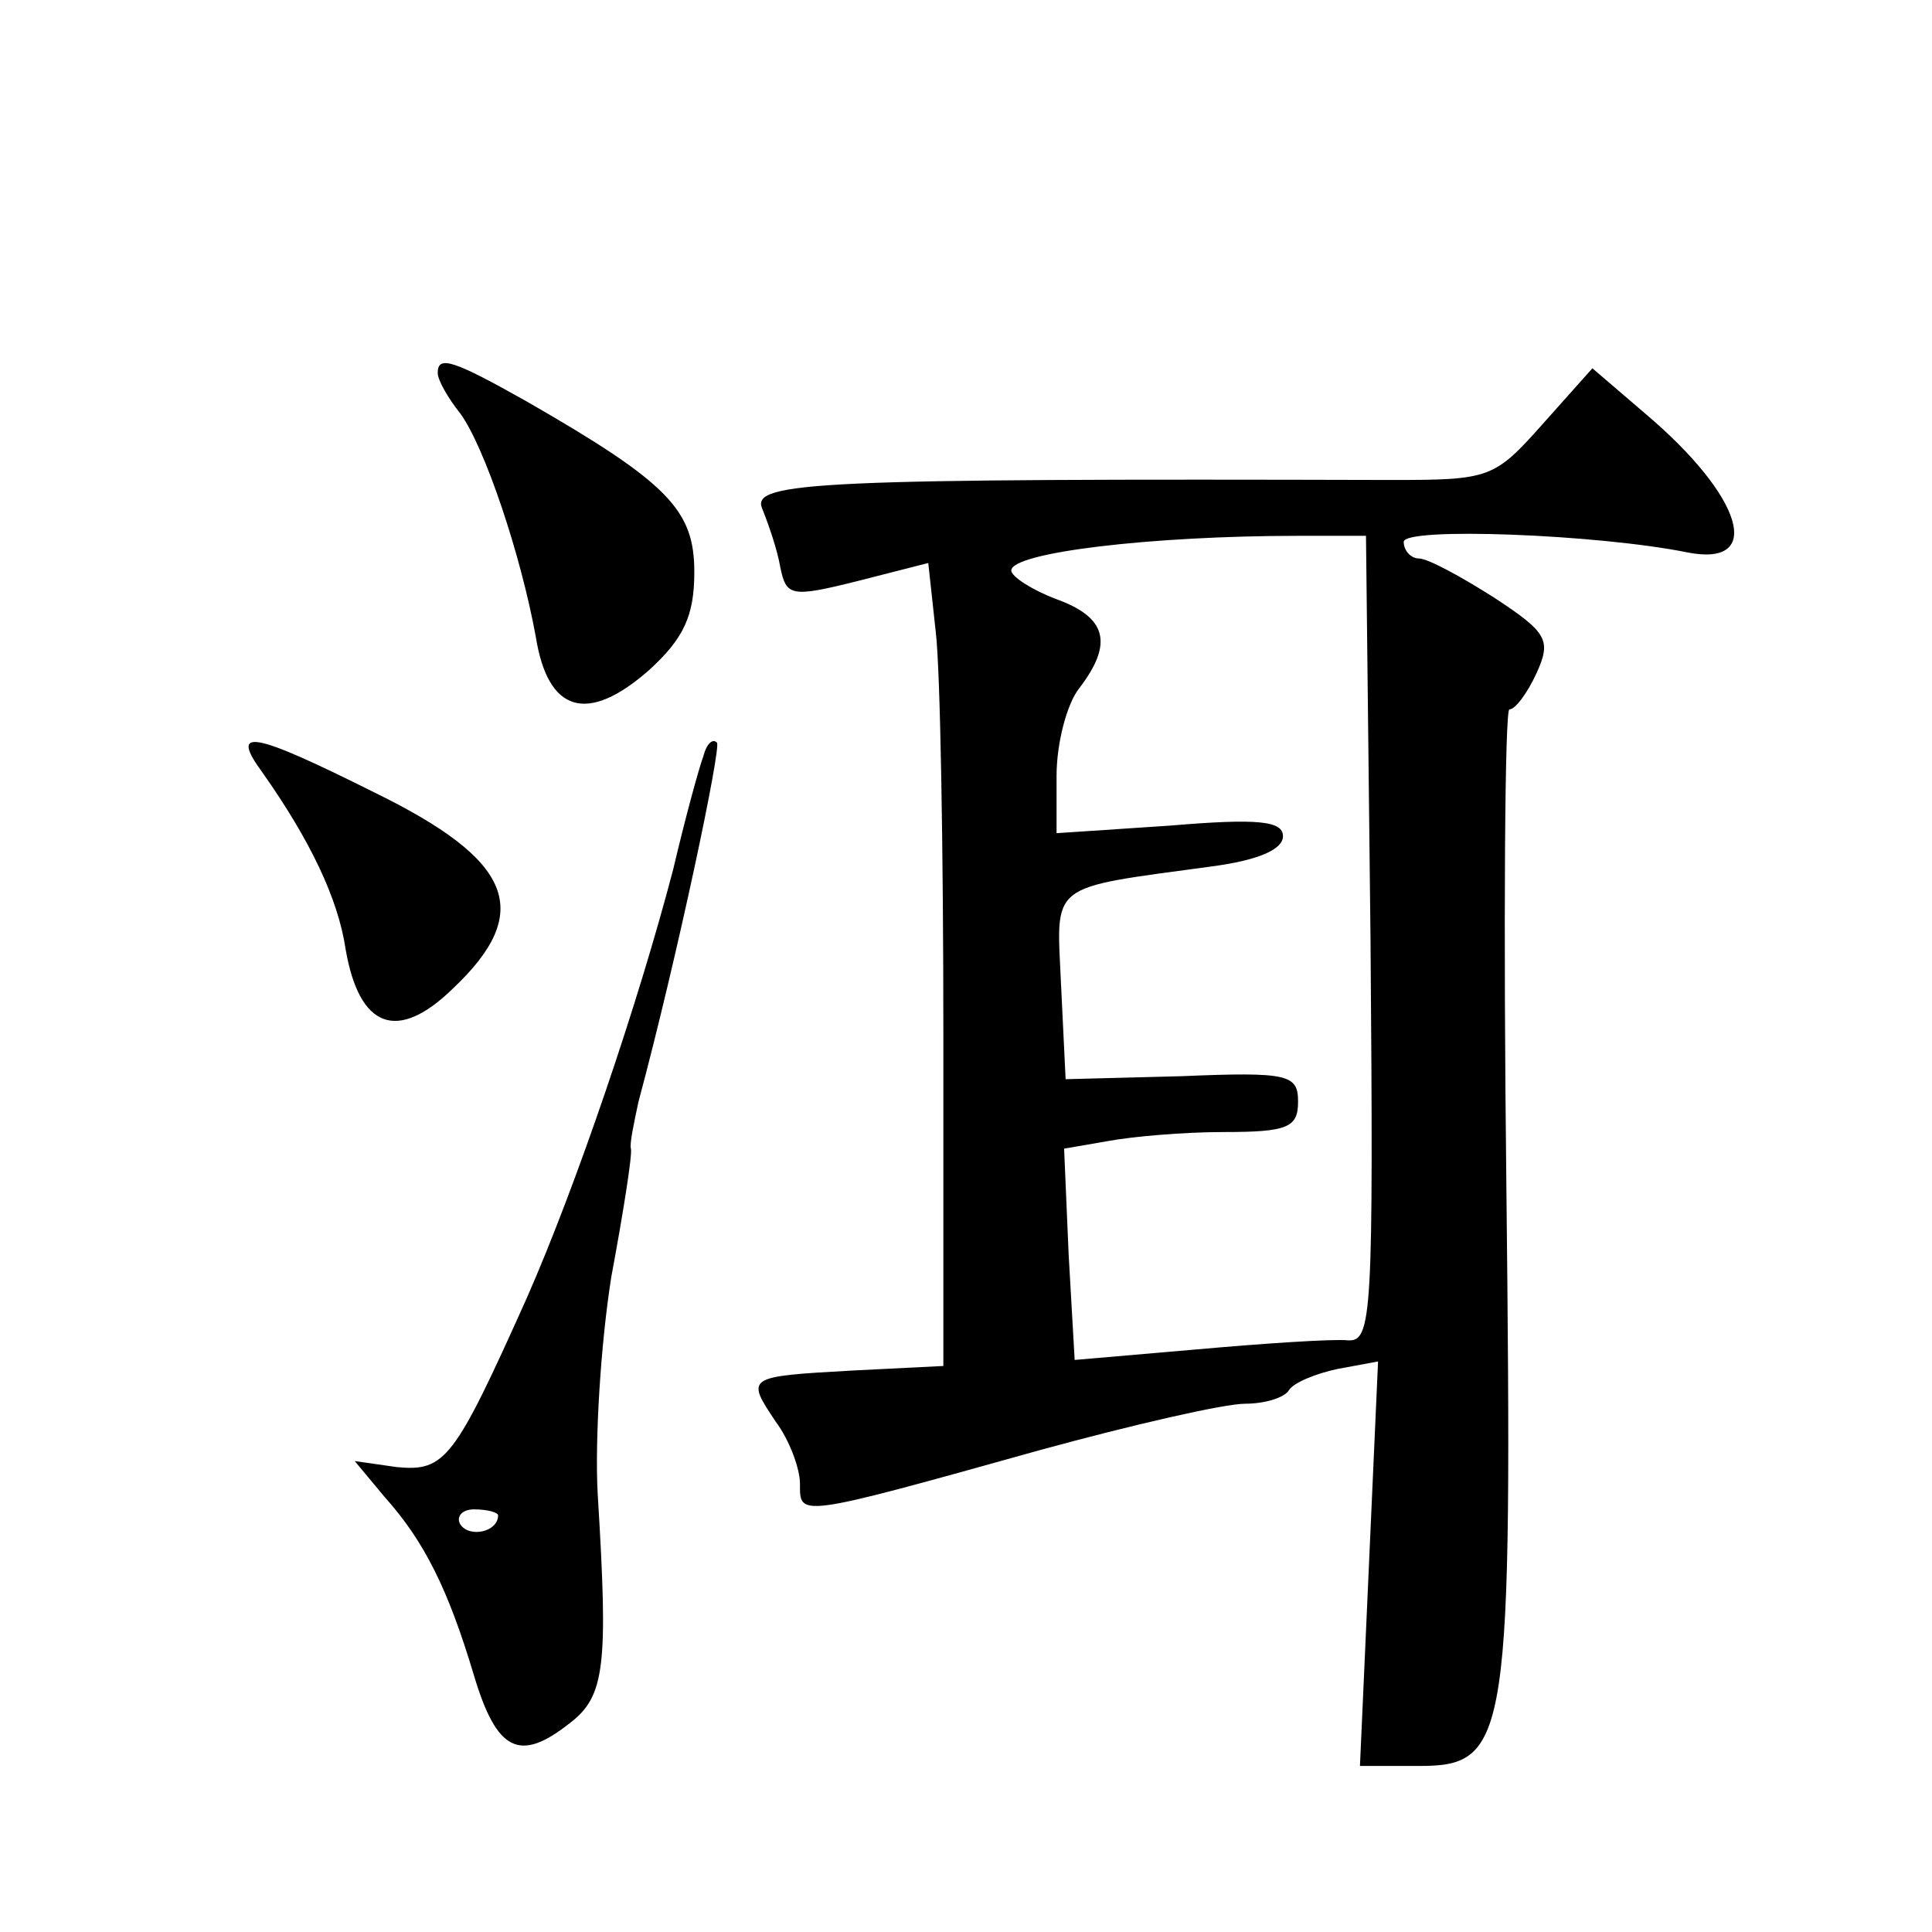 <?xml version="1.0" standalone="no"?>
<!DOCTYPE svg PUBLIC "-//W3C//DTD SVG 20010904//EN"
 "http://www.w3.org/TR/2001/REC-SVG-20010904/DTD/svg10.dtd">
<svg version="1.0" xmlns="http://www.w3.org/2000/svg"
 width="128pt" height="128pt" viewBox="0 0 128 128"
 preserveAspectRatio="xMidYMid meet">
<g transform="translate(0,128) scale(0.1,-0.1)"
fill="#0" stroke="none">
<path d="M290 1033 c0 -5 7 -17 15 -27 16 -22 40 -93 50 -148 8 -50 34 -58 75 -22
23 21 30 36 30 65 0 41 -17 59 -111 113 -48 27 -59 31 -59 19z M1022 999 c-32 -36
-35 -37 -100 -37 -379 1 -425 -1 -417 -19 4 -10 10 -27 12 -39 4 -19 7 -20 51 -9
l47 12 5 -46 c3 -25 5 -145 5 -266 l0 -220 -60 -3 c-71 -4 -71 -4 -51 -34 9 -12
16 -31 16 -41 0 -22 -3 -23 158 22 62 17 123 31 137 31 13 0 26 4 29 9 3 5 18 11
32 14 l27 5 -6 -134 -6 -134 39 0 c60 0 62 17 58 385 -2 173 -1 315 2 315 4 0 12
11 18 24 10 22 7 27 -28 50 -22 14 -44 26 -50 26 -5 0 -10 5 -10 11 0 10 129 5
188 -7 51 -10 37 37 -28 92 l-35 30 -33 -37z m-114 -341 c2 -250 1 -267 -15 -266
-10 1 -55 -2 -100 -6 l-81 -7 -4 70 -3 70 29 5 c16 3 50 6 77 6 42 0 49 3 49 20
0 18 -6 20 -77 17 l-77 -2 -3 62 c-3 69 -10 64 100 79 30 4 47 11 47 20 0 10 -16
12 -75 7 l-75 -5 0 38 c0 22 7 48 15 58 23 30 18 47 -15 59 -16 6 -30 15 -30 19
0 12 93 23 190 23 l45 0 3 -267z M174 768 c31 -44 50 -83 55 -117 9 -52 34 -62
71 -26 54 51 40 85 -52 130 -82 41 -96 43 -74 13z M466 779 c-3 -8 -12 -41 -20
-75 -23 -88 -64 -209 -97 -284 -48 -107 -54 -115 -86 -112 l-28 4 20 -24 c26 -29
42 -61 59 -118 15 -50 30 -58 63 -32 24 18 26 38 19 152 -2 36 2 100 9 144 8 43
14 81 13 85 -1 3 2 17 5 31 26 97 55 235 52 238 -3 3 -7 -1 -9 -9z m-136 -503 c0
-11 -19 -15 -25 -6 -3 5 1 10 9 10 9 0 16 -2 16 -4z"/>
</g>
</svg>
